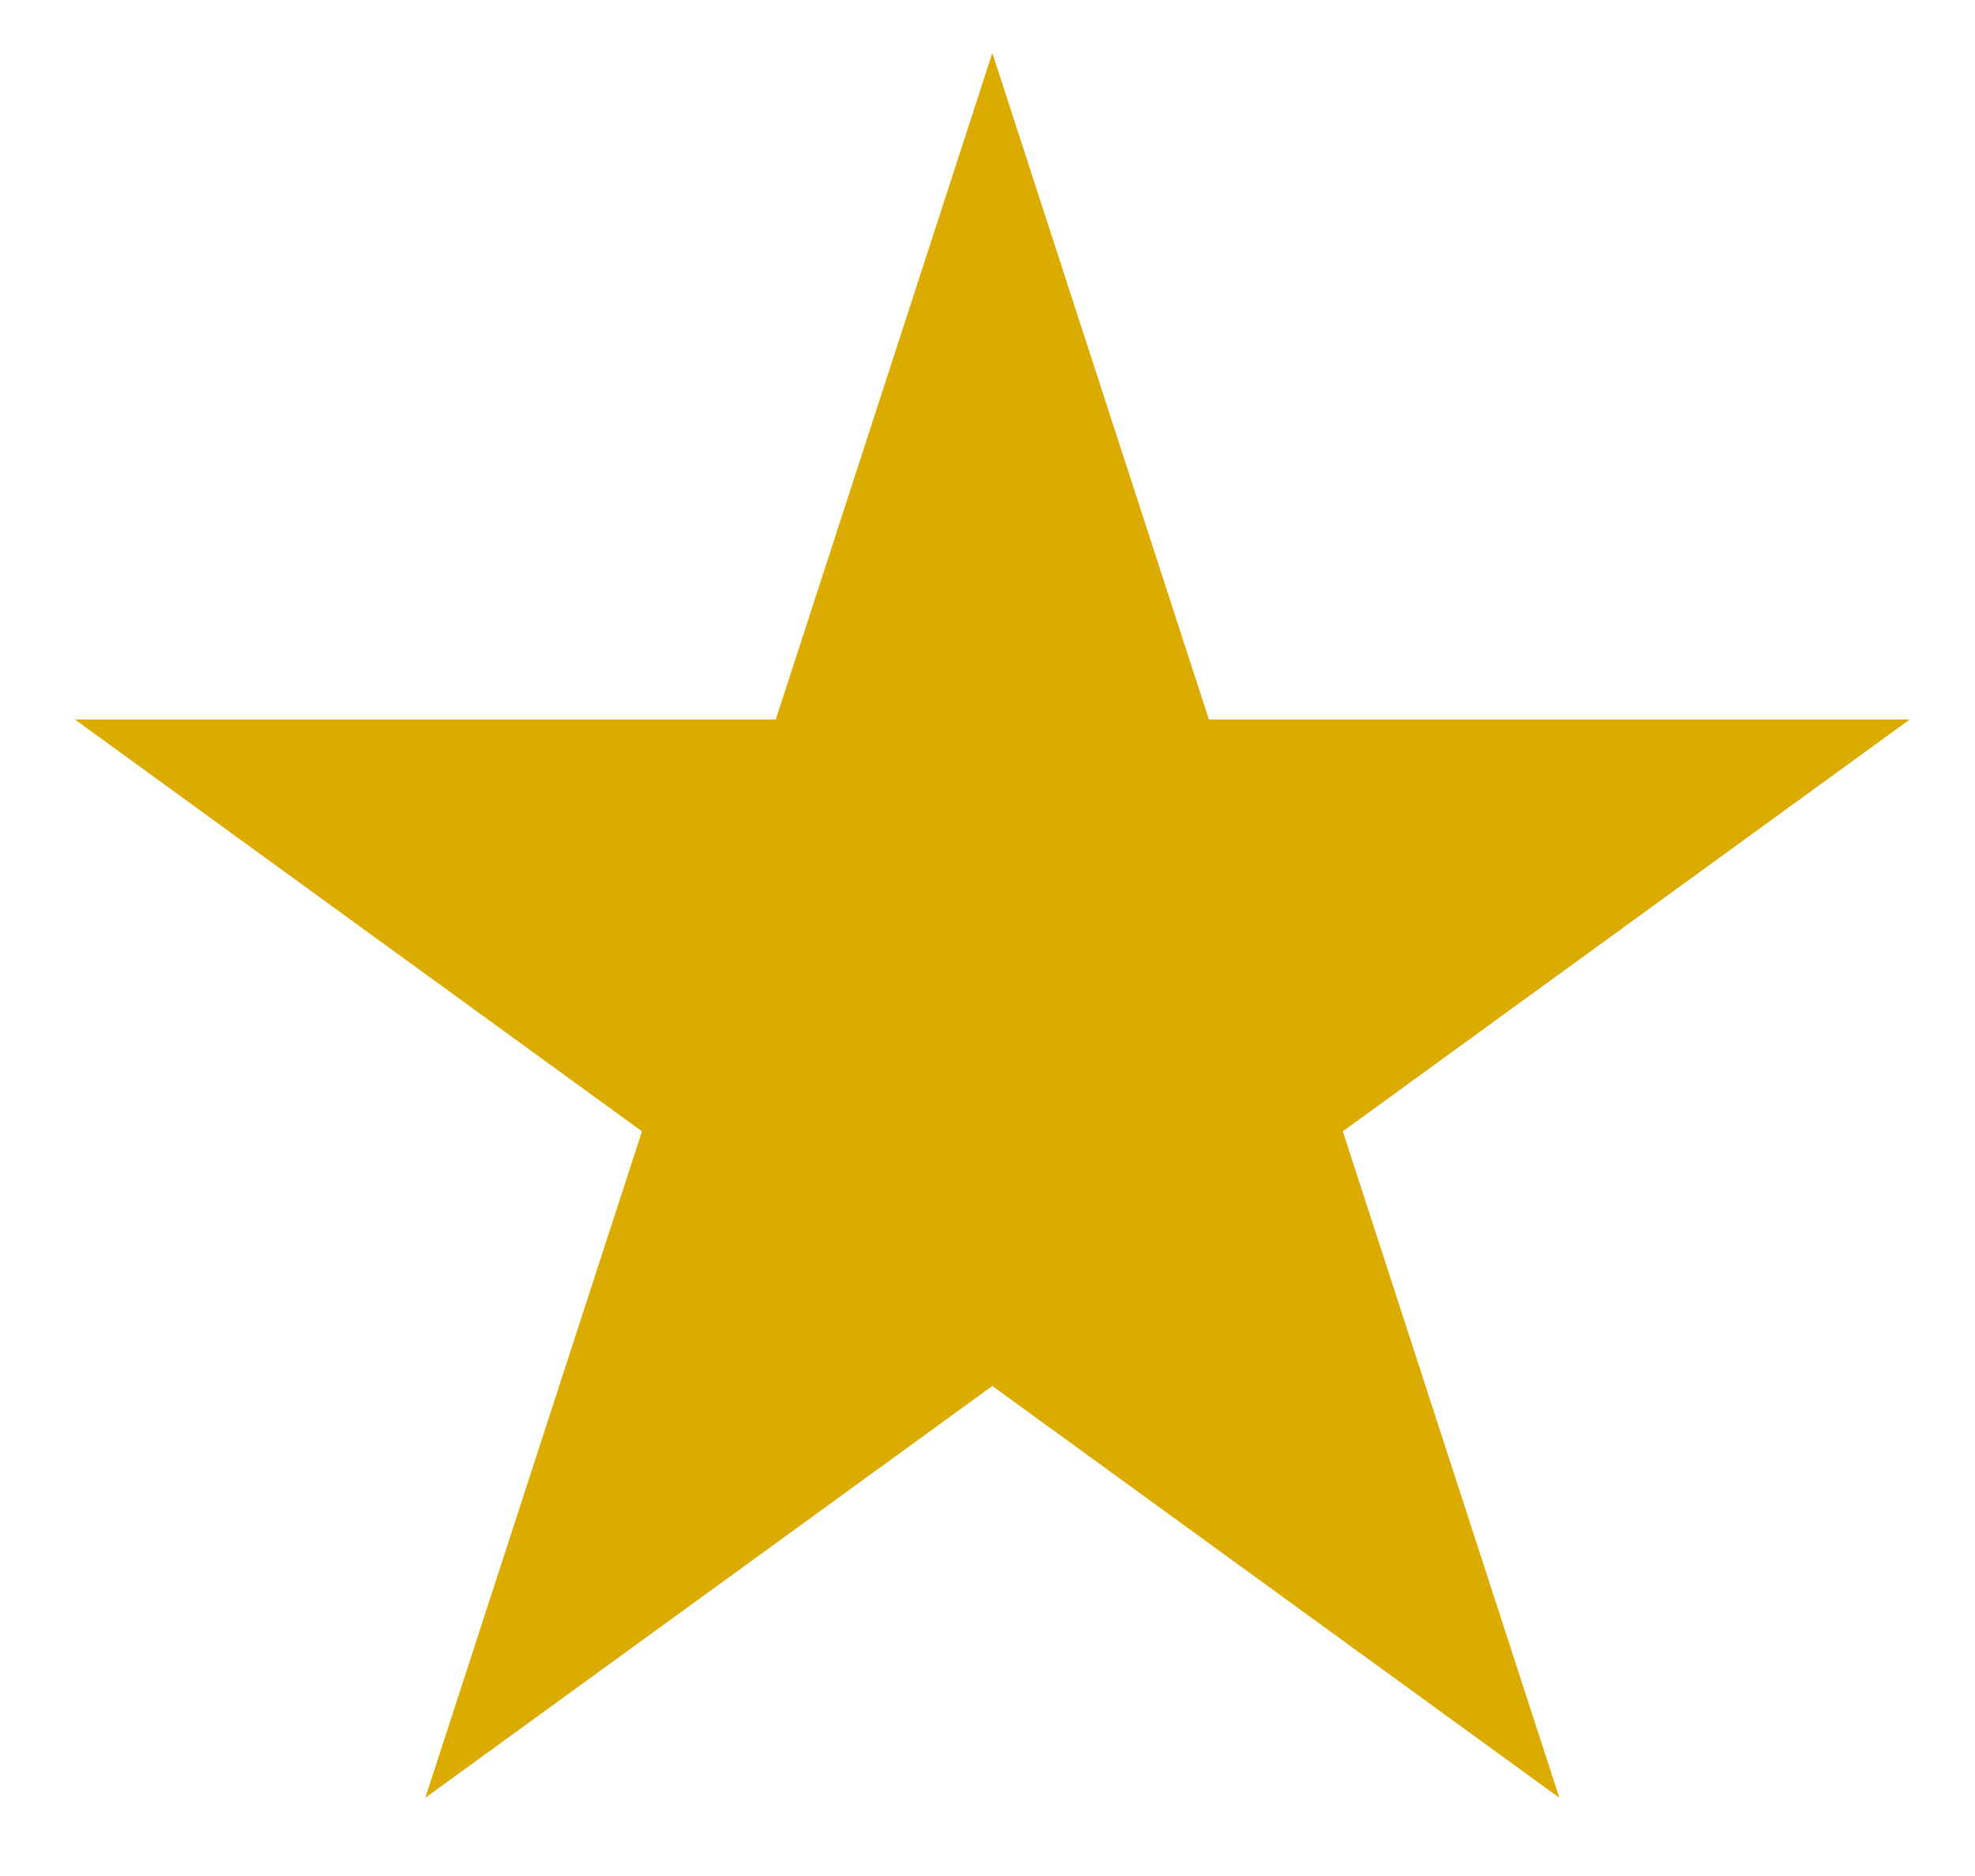 <svg width="20" height="19" viewBox="0 0 20 19" fill="#DBAB00" xmlns="http://www.w3.org/2000/svg">
<path d="M10.049 0.537L12.242 7.287H19.339L13.598 11.458L15.791 18.208L10.049 14.037L4.307 18.208L6.501 11.458L0.759 7.287H7.856L10.049 0.537Z" fill="#DBAB00"/>
</svg>
